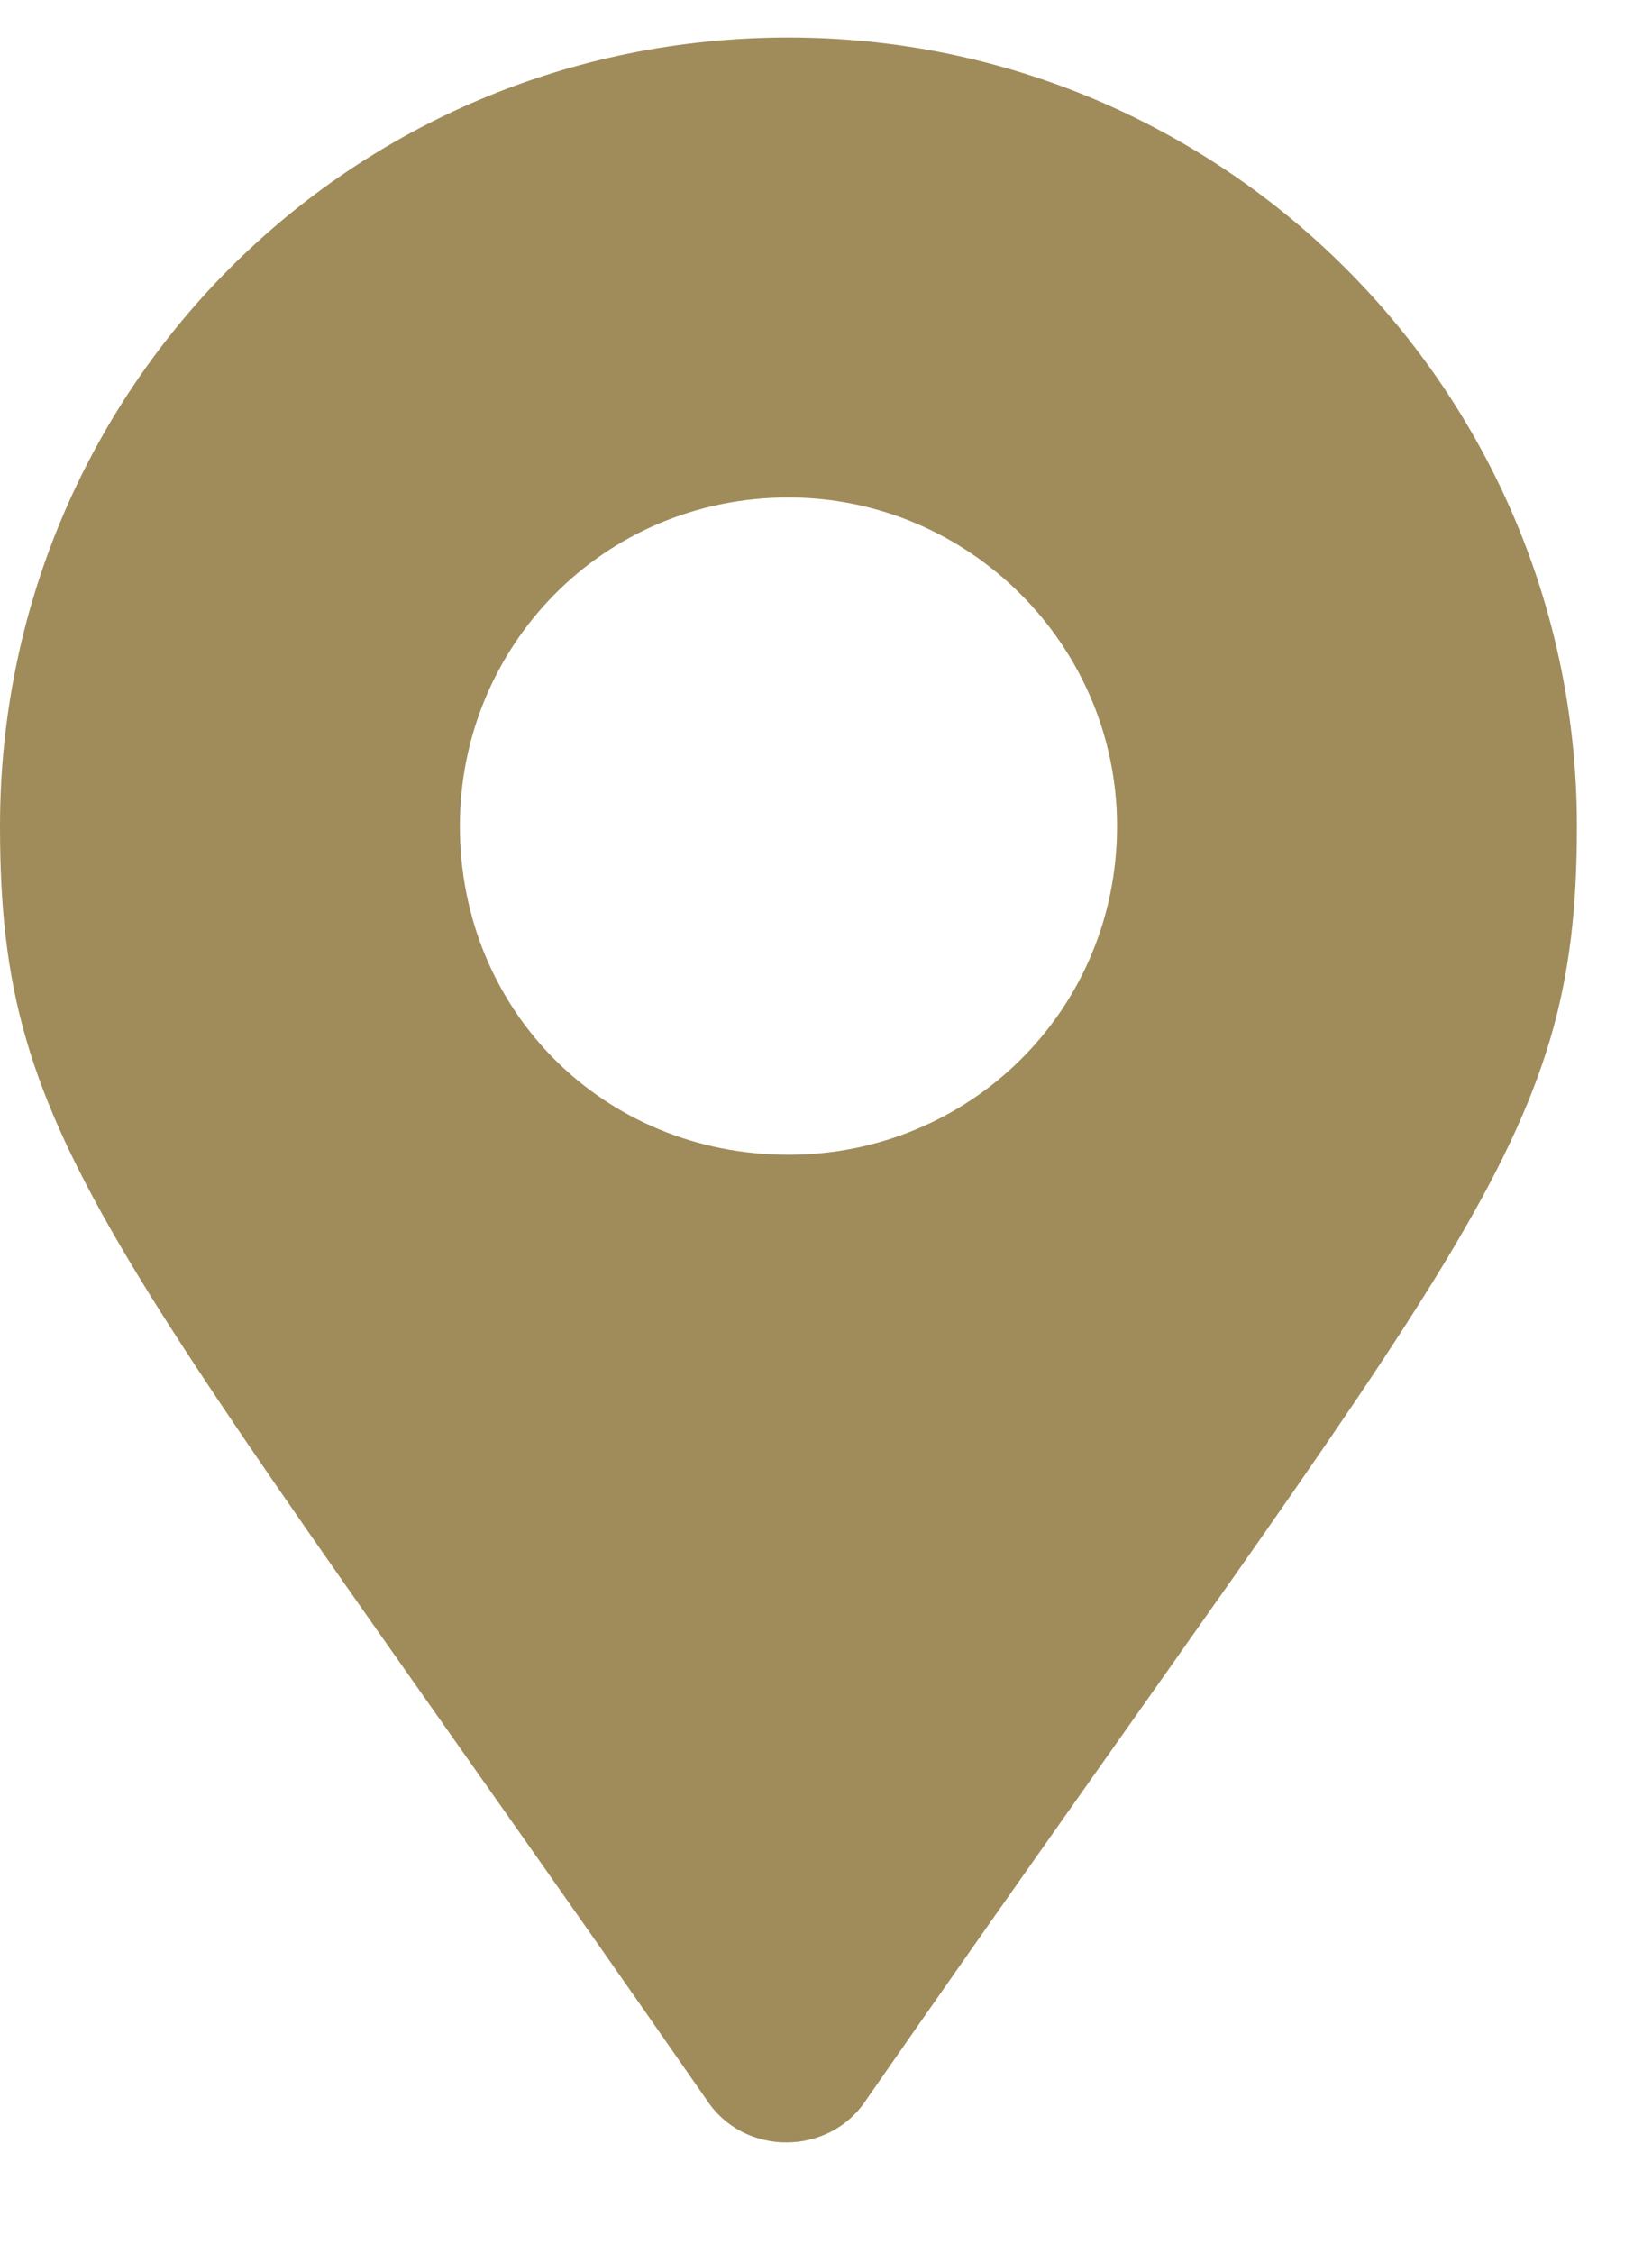 <svg width="11" height="15" viewBox="0 0 11 15" fill="none" xmlns="http://www.w3.org/2000/svg">
<path d="M4.703 13.977C0.711 8.234 0 7.633 0 5.5C0 2.602 2.324 0.25 5.25 0.25C8.148 0.25 10.5 2.602 10.5 5.5C10.5 7.633 9.762 8.234 5.77 13.977C5.523 14.359 4.949 14.359 4.703 13.977ZM5.25 7.688C6.453 7.688 7.438 6.73 7.438 5.5C7.438 4.297 6.453 3.312 5.25 3.312C4.02 3.312 3.062 4.297 3.062 5.5C3.062 6.73 4.02 7.688 5.25 7.688Z" fill="#A08C5B"/>
</svg>
